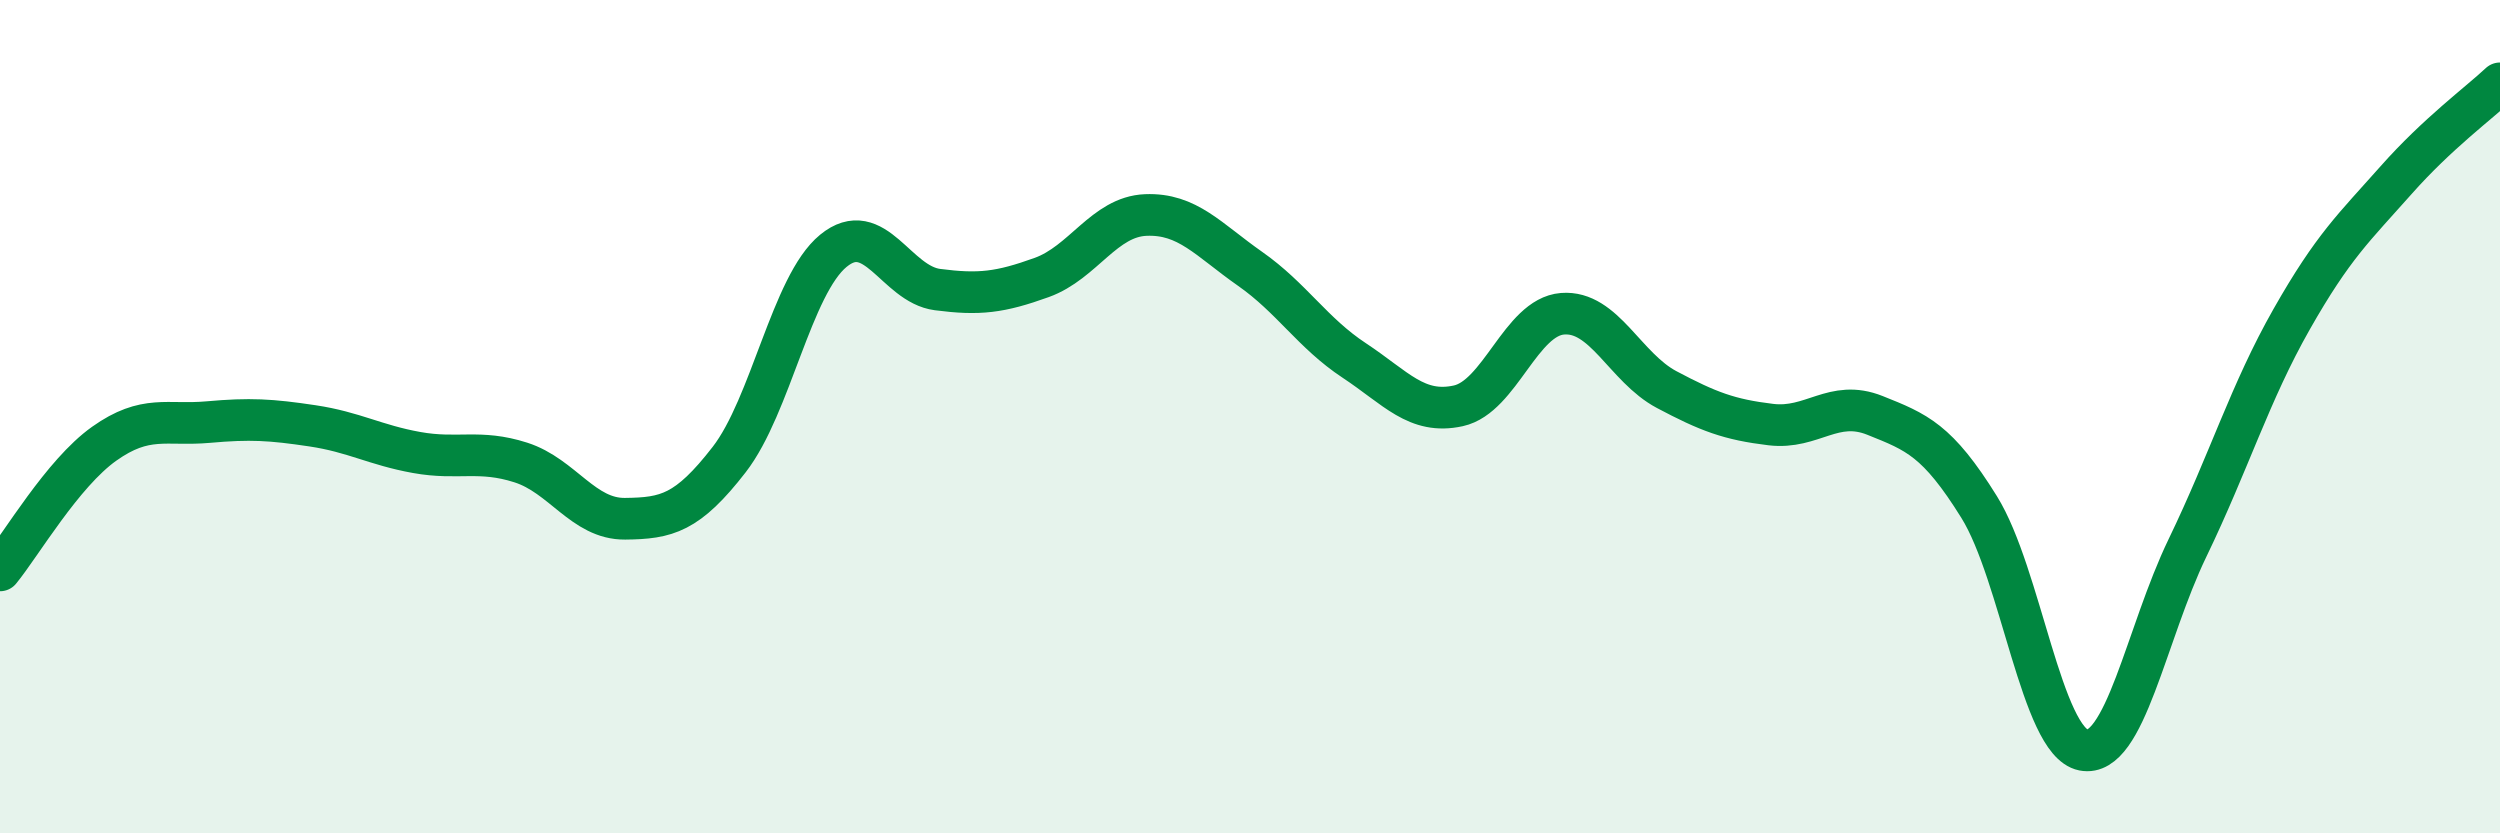 
    <svg width="60" height="20" viewBox="0 0 60 20" xmlns="http://www.w3.org/2000/svg">
      <path
        d="M 0,13.69 C 0.5,13.08 1.5,11.36 2.5,10.65 C 3.5,9.94 4,10.22 5,10.13 C 6,10.04 6.5,10.07 7.5,10.22 C 8.5,10.37 9,10.68 10,10.86 C 11,11.04 11.5,10.78 12.5,11.1 C 13.5,11.42 14,12.46 15,12.45 C 16,12.44 16.5,12.32 17.5,11.03 C 18.5,9.74 19,6.84 20,6.02 C 21,5.2 21.5,6.82 22.5,6.95 C 23.5,7.08 24,7.02 25,6.66 C 26,6.3 26.5,5.2 27.5,5.16 C 28.5,5.12 29,5.75 30,6.45 C 31,7.15 31.5,7.99 32.5,8.65 C 33.5,9.31 34,9.96 35,9.74 C 36,9.52 36.5,7.61 37.5,7.53 C 38.5,7.45 39,8.82 40,9.35 C 41,9.88 41.5,10.07 42.5,10.19 C 43.5,10.31 44,9.57 45,9.97 C 46,10.37 46.5,10.56 47.5,12.17 C 48.5,13.78 49,17.8 50,18 C 51,18.2 51.5,15.22 52.5,13.15 C 53.5,11.08 54,9.42 55,7.66 C 56,5.9 56.5,5.46 57.5,4.33 C 58.5,3.2 59.5,2.47 60,2L60 20L0 20Z"
        fill="#008740"
        opacity="0.1"
        stroke-linecap="round"
        stroke-linejoin="round"
      />
      <path
        d="M 0,13.69 C 0.5,13.08 1.5,11.36 2.5,10.65 C 3.5,9.94 4,10.22 5,10.13 C 6,10.04 6.5,10.07 7.5,10.22 C 8.5,10.37 9,10.68 10,10.86 C 11,11.04 11.5,10.78 12.5,11.1 C 13.5,11.42 14,12.46 15,12.45 C 16,12.44 16.5,12.32 17.5,11.03 C 18.5,9.74 19,6.84 20,6.02 C 21,5.2 21.5,6.82 22.5,6.95 C 23.5,7.08 24,7.02 25,6.66 C 26,6.3 26.5,5.2 27.5,5.16 C 28.5,5.12 29,5.75 30,6.45 C 31,7.15 31.5,7.99 32.5,8.65 C 33.5,9.31 34,9.96 35,9.74 C 36,9.52 36.5,7.61 37.5,7.53 C 38.5,7.45 39,8.82 40,9.35 C 41,9.88 41.5,10.07 42.5,10.19 C 43.5,10.31 44,9.57 45,9.97 C 46,10.37 46.5,10.56 47.5,12.17 C 48.5,13.78 49,17.8 50,18 C 51,18.2 51.5,15.22 52.5,13.15 C 53.5,11.08 54,9.42 55,7.66 C 56,5.9 56.5,5.46 57.5,4.33 C 58.5,3.2 59.5,2.47 60,2"
        stroke="#008740"
        stroke-width="1"
        fill="none"
        stroke-linecap="round"
        stroke-linejoin="round"
      />
    </svg>
  